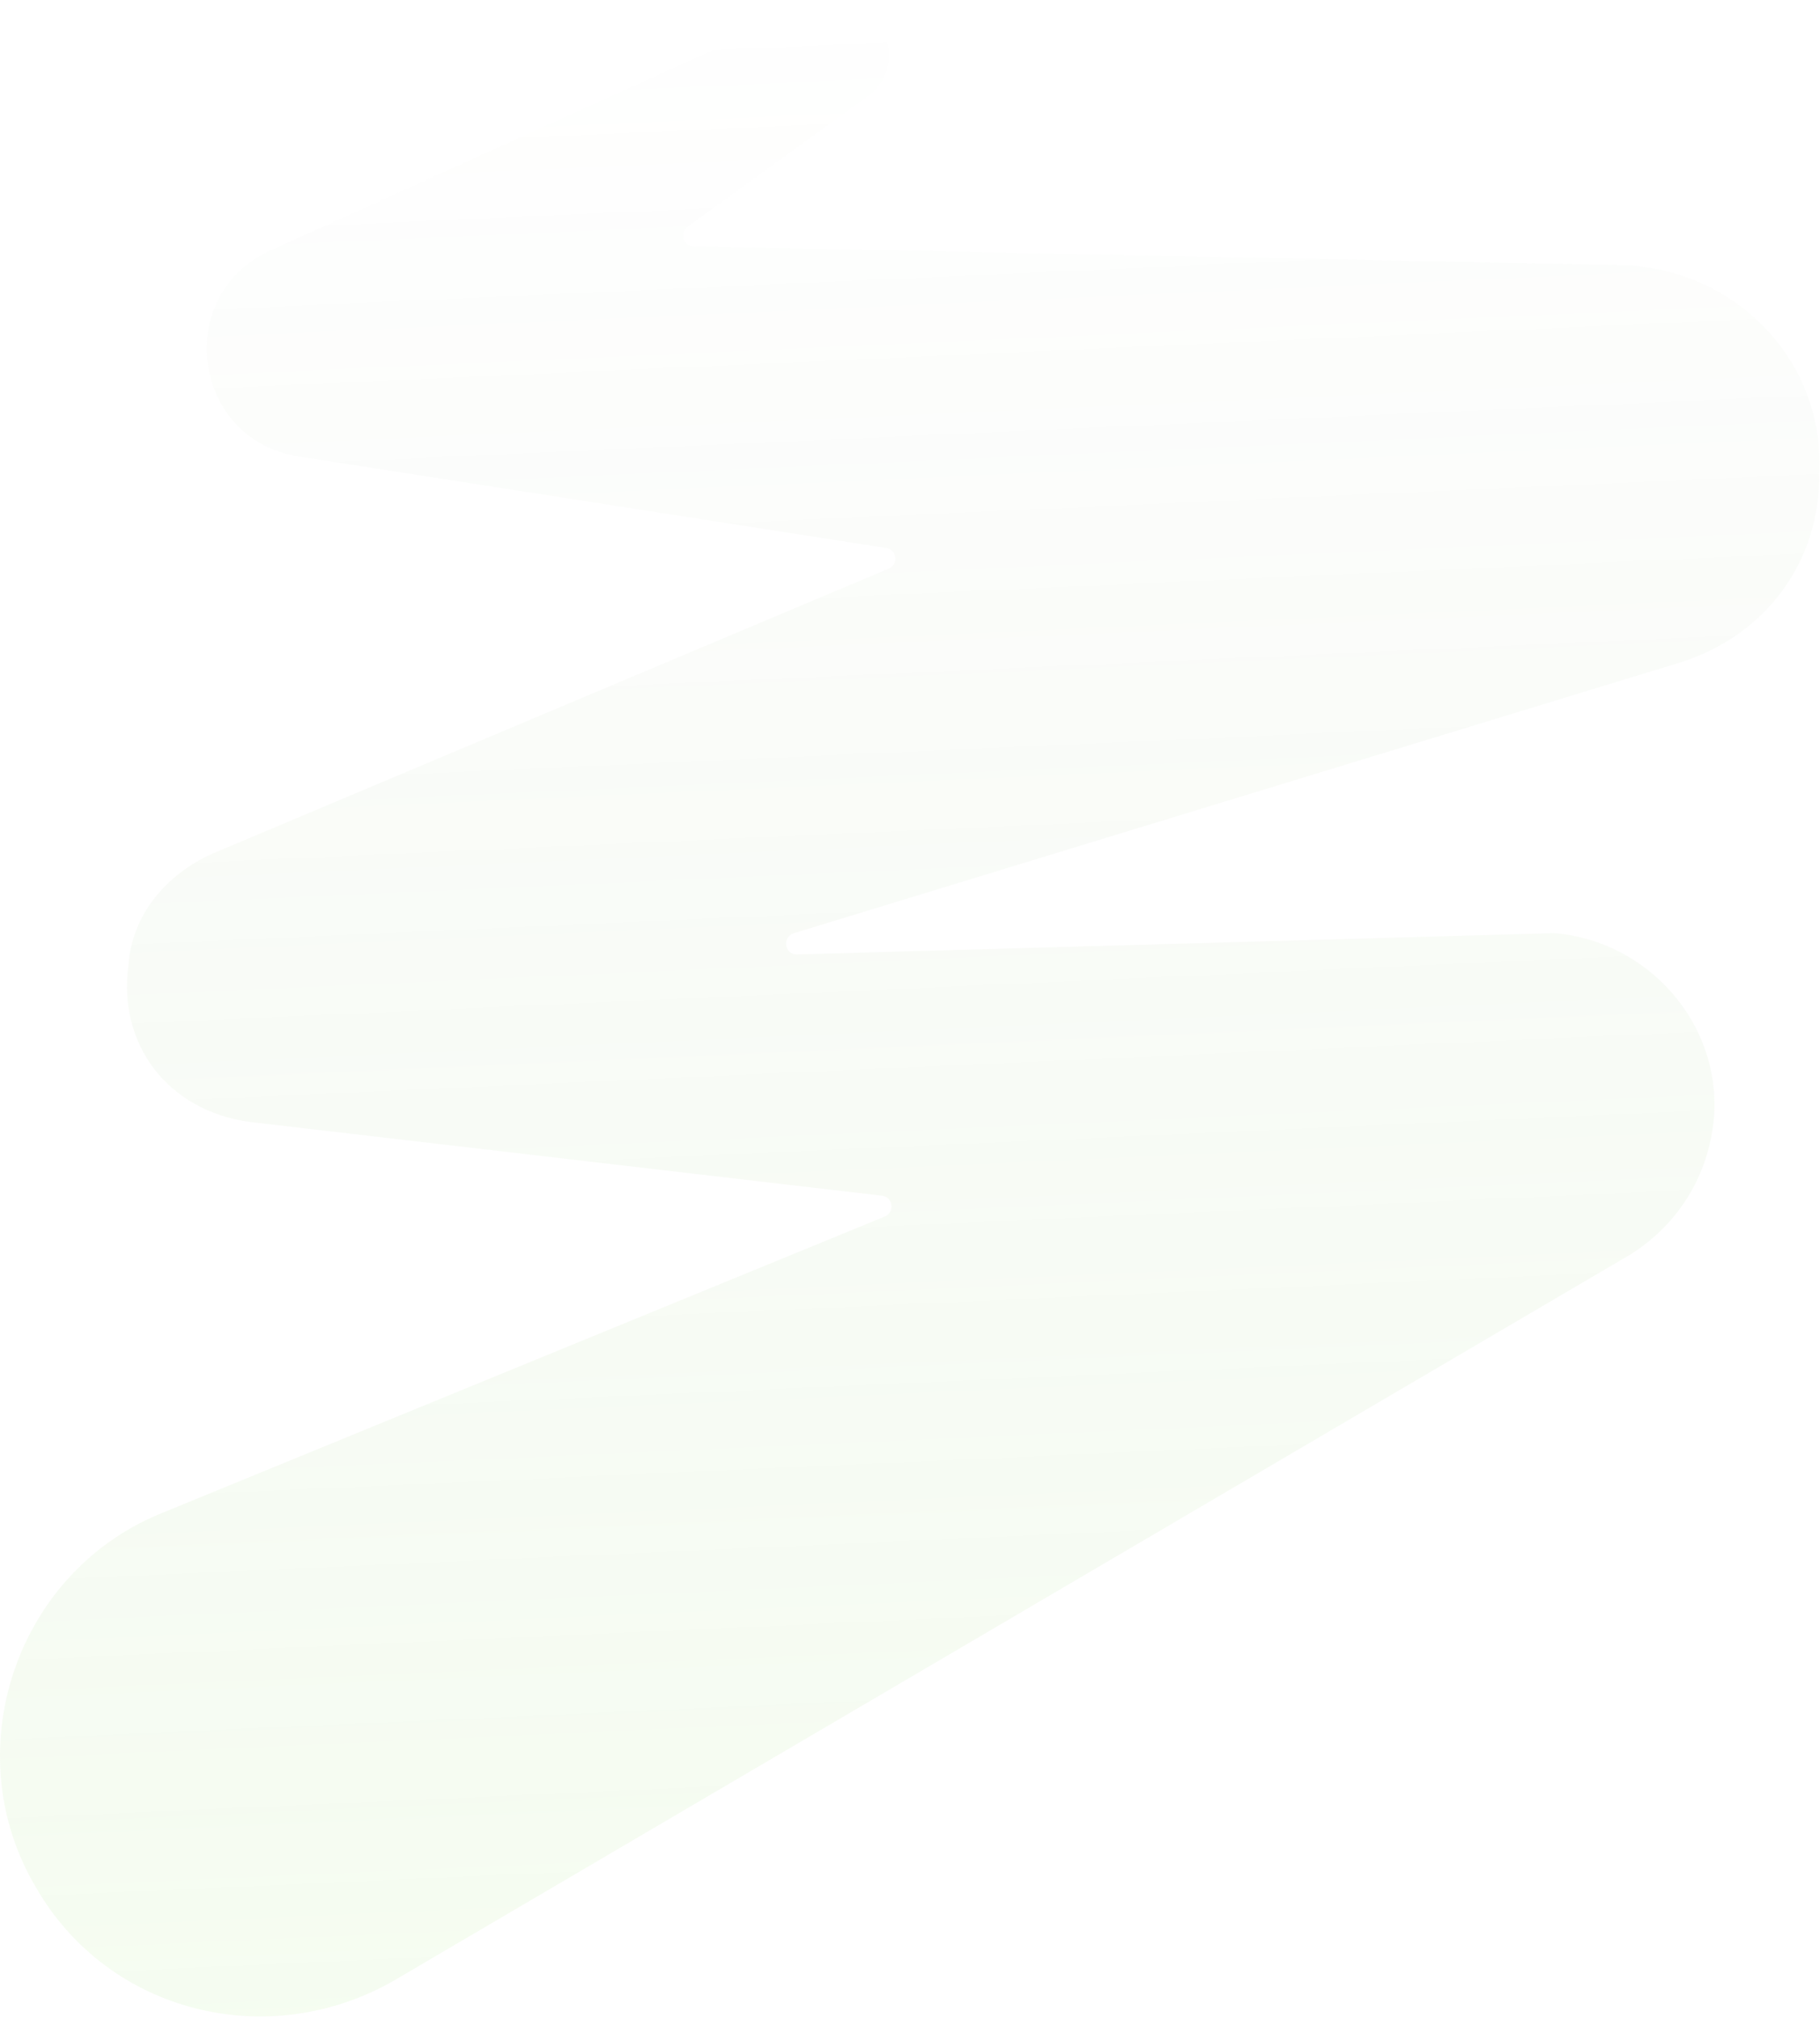 <?xml version="1.0" encoding="utf-8"?>
<svg xmlns="http://www.w3.org/2000/svg" fill="none" height="100%" overflow="visible" preserveAspectRatio="none" style="display: block;" viewBox="0 0 644 714" width="100%">
<path d="M313.544 193.804L105.192 161.37C67.962 155.184 61.157 104.415 95.541 88.652L288.286 1.446C309.296 -6.623 324.31 21.124 307.129 33.971L243.284 80.225C240.284 82.374 241.719 87.049 245.47 87.112L573.259 93.769C613.166 94.501 645.884 126.976 643.716 167.57C644.039 198.905 624.523 224.942 594.409 234.335L280.817 330.07C276.822 331.417 277.51 337.368 281.763 337.565L549.973 330.029C583.162 332.722 609.06 362.034 606.483 395.143C604.683 415.852 593.768 432.92 577.193 443.515L139.512 700.417C95.094 725.974 38.539 712.079 12.894 667.813C-15.628 620.232 5.114 557.104 55.958 535.677L313.084 430.257C316.737 428.685 316.006 423.393 312.105 422.888L88.321 396.794C59.253 392.787 41.739 369.335 45.423 341.618C46.618 323.161 59.278 309.107 74.912 302.016L314.397 201.14C318.05 199.567 317.411 194.434 313.544 193.804Z" fill="url(#paint0_linear_0_664)" fill-opacity="0.1" id="wesa signature"/>
<defs>
<linearGradient gradientUnits="userSpaceOnUse" id="paint0_linear_0_664" x1="306.676" x2="274.692" y1="713.161" y2="2.812">
<stop stop-color="#9FE870"/>
<stop offset="1" stop-color="#59823F" stop-opacity="0"/>
</linearGradient>
</defs>
</svg>